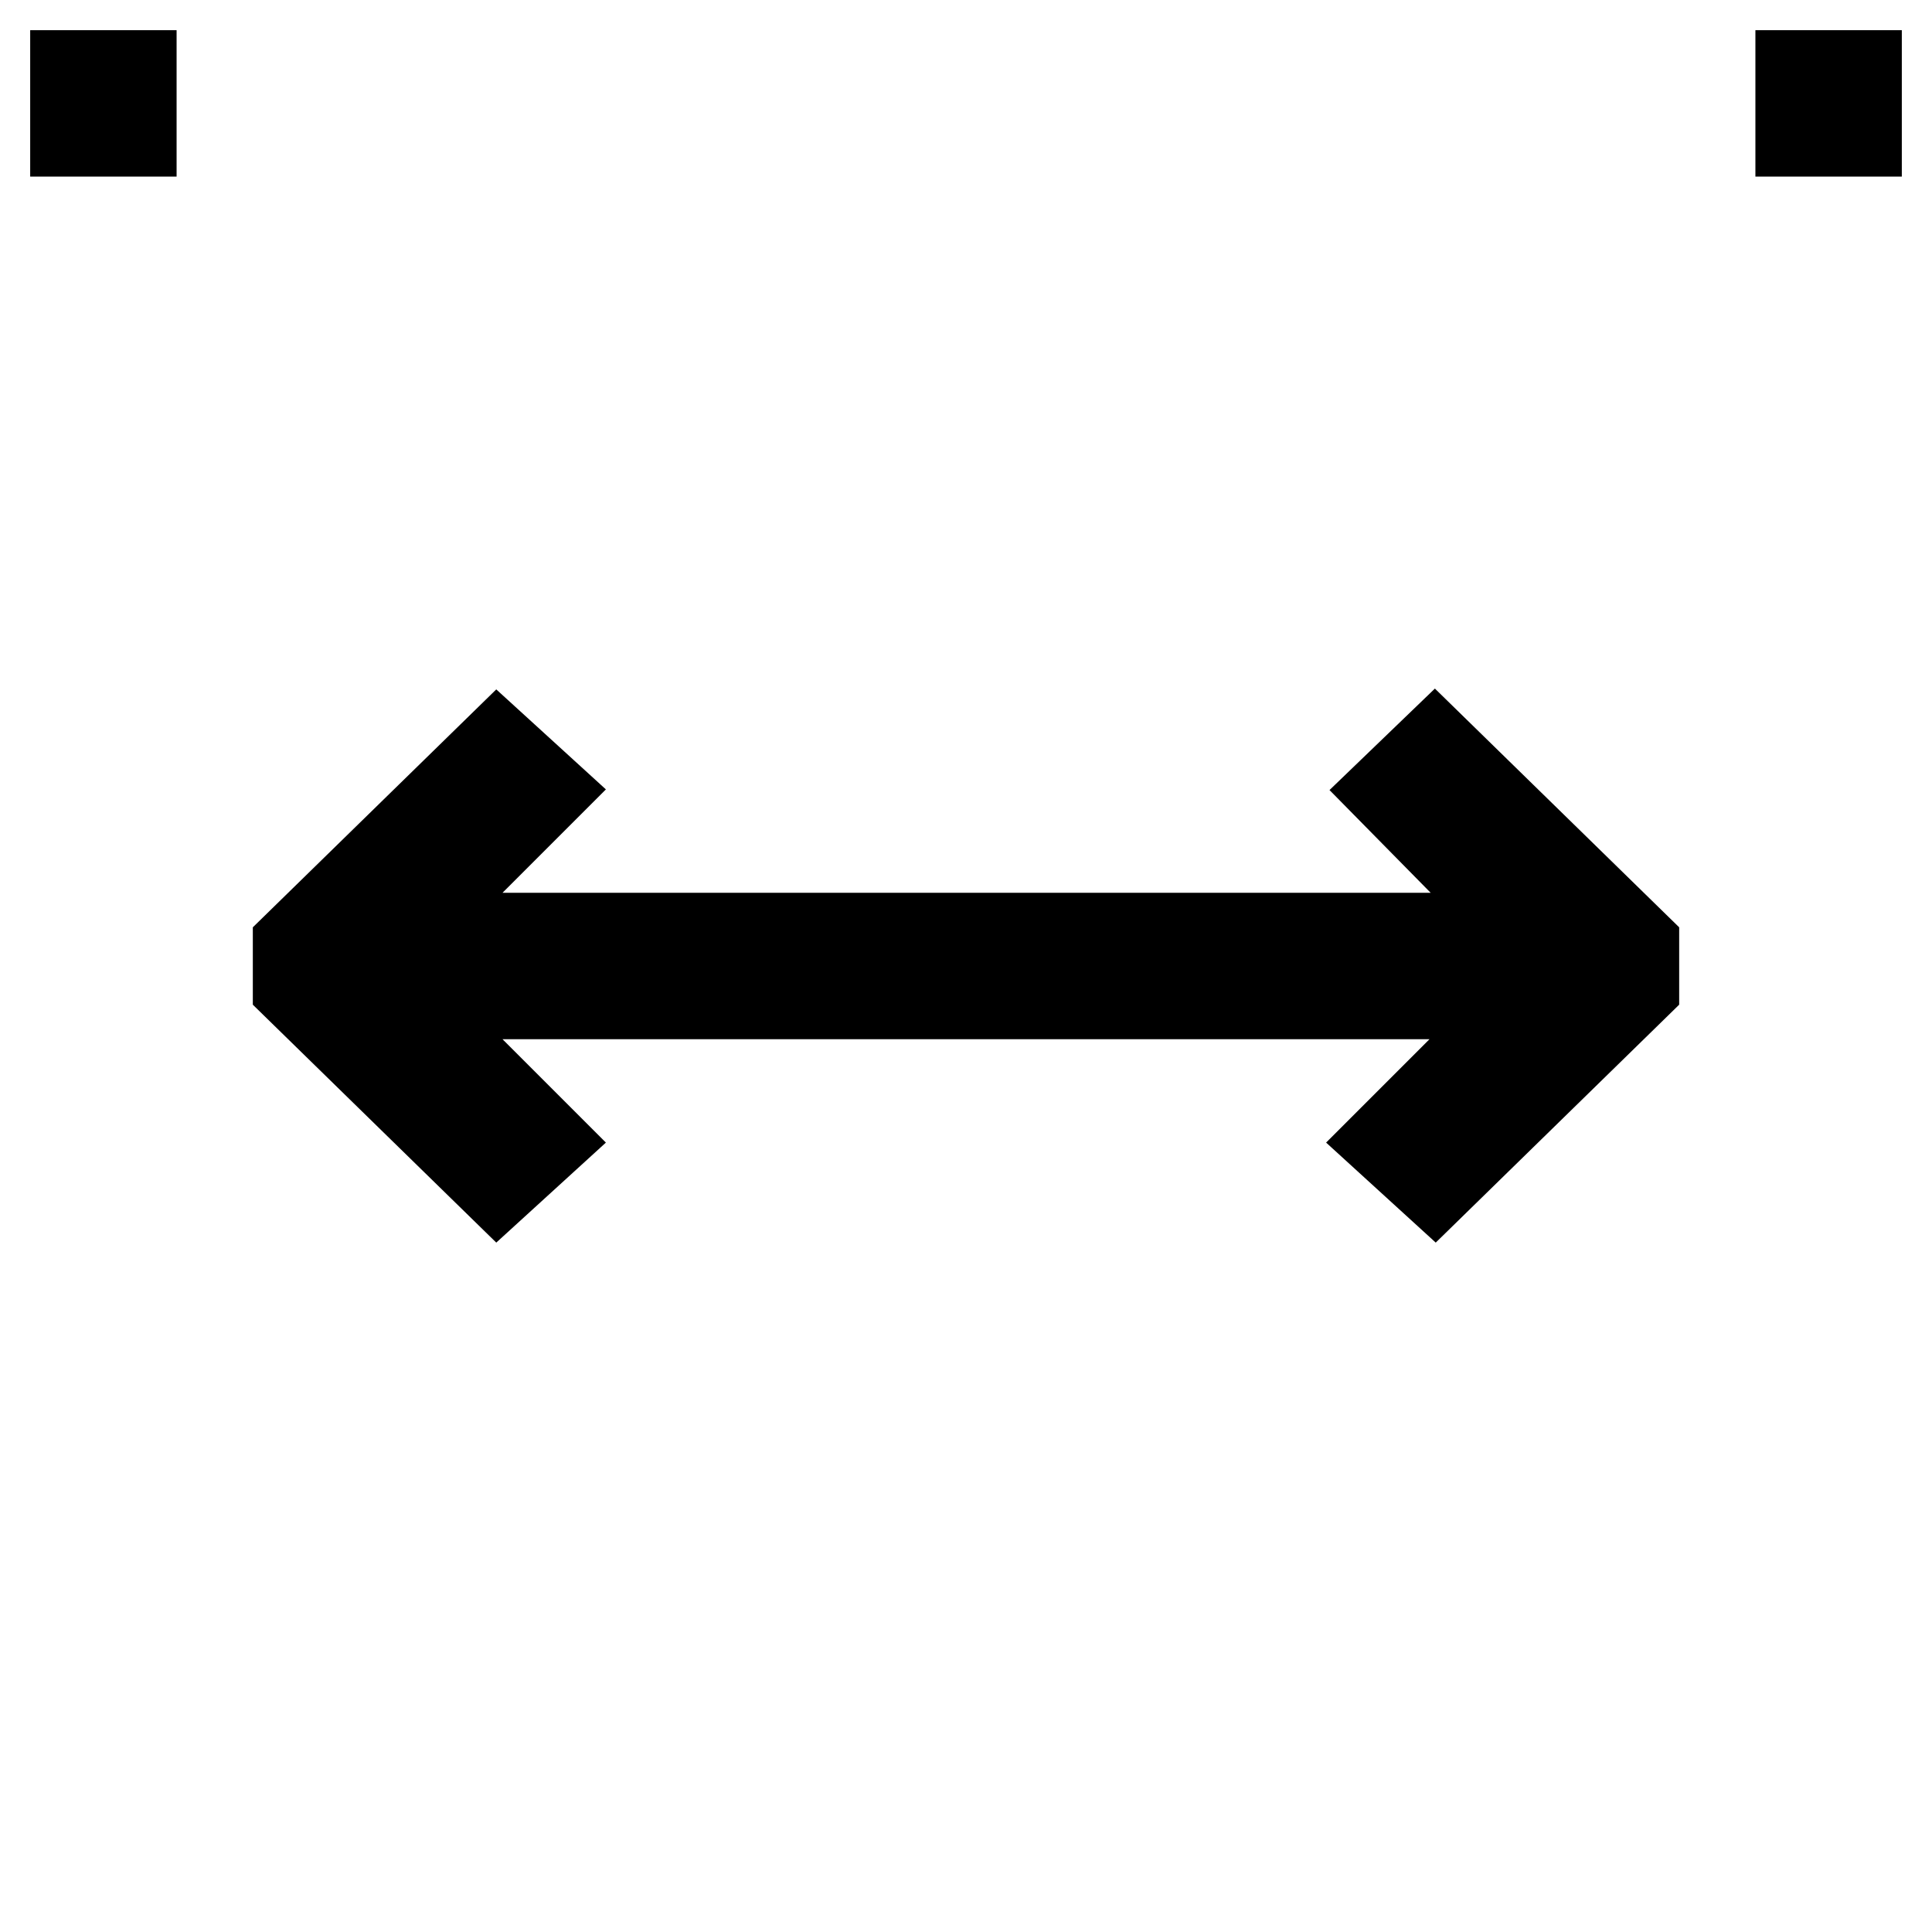 <?xml version="1.0" encoding="utf-8"?>
<!-- Svg Vector Icons : http://www.onlinewebfonts.com/icon -->
<!DOCTYPE svg PUBLIC "-//W3C//DTD SVG 1.1//EN" "http://www.w3.org/Graphics/SVG/1.1/DTD/svg11.dtd">
<svg version="1.1" xmlns="http://www.w3.org/2000/svg" xmlns:xlink="http://www.w3.org/1999/xlink" x="0px" y="0px" viewBox="0 0 256 256" enable-background="new 0 0 256 256" xml:space="preserve">
<g> <g> <path stroke-width="12" fill-opacity="0" stroke="#000000"  d="M71.6 151.2L52.1 131.7 203.9 131.7 184.4 151.2 190.1 156.4 216.5 130.6 216.5 125.4 190.1 99.6 184.7 104.8 203.9 124.3 52.1 124.3 71.6 104.8 65.9 99.6 39.5 125.4 39.5 130.6 65.9 156.4 z"/> <path stroke-width="12" fill-opacity="0" stroke="#000000"  d="M238.6 10h7.4v7.4h-7.4z"/> <path stroke-width="12" fill-opacity="0" stroke="#000000"  d="M10 10h7.4v7.4h-7.4z"/> </g></g>
</svg>